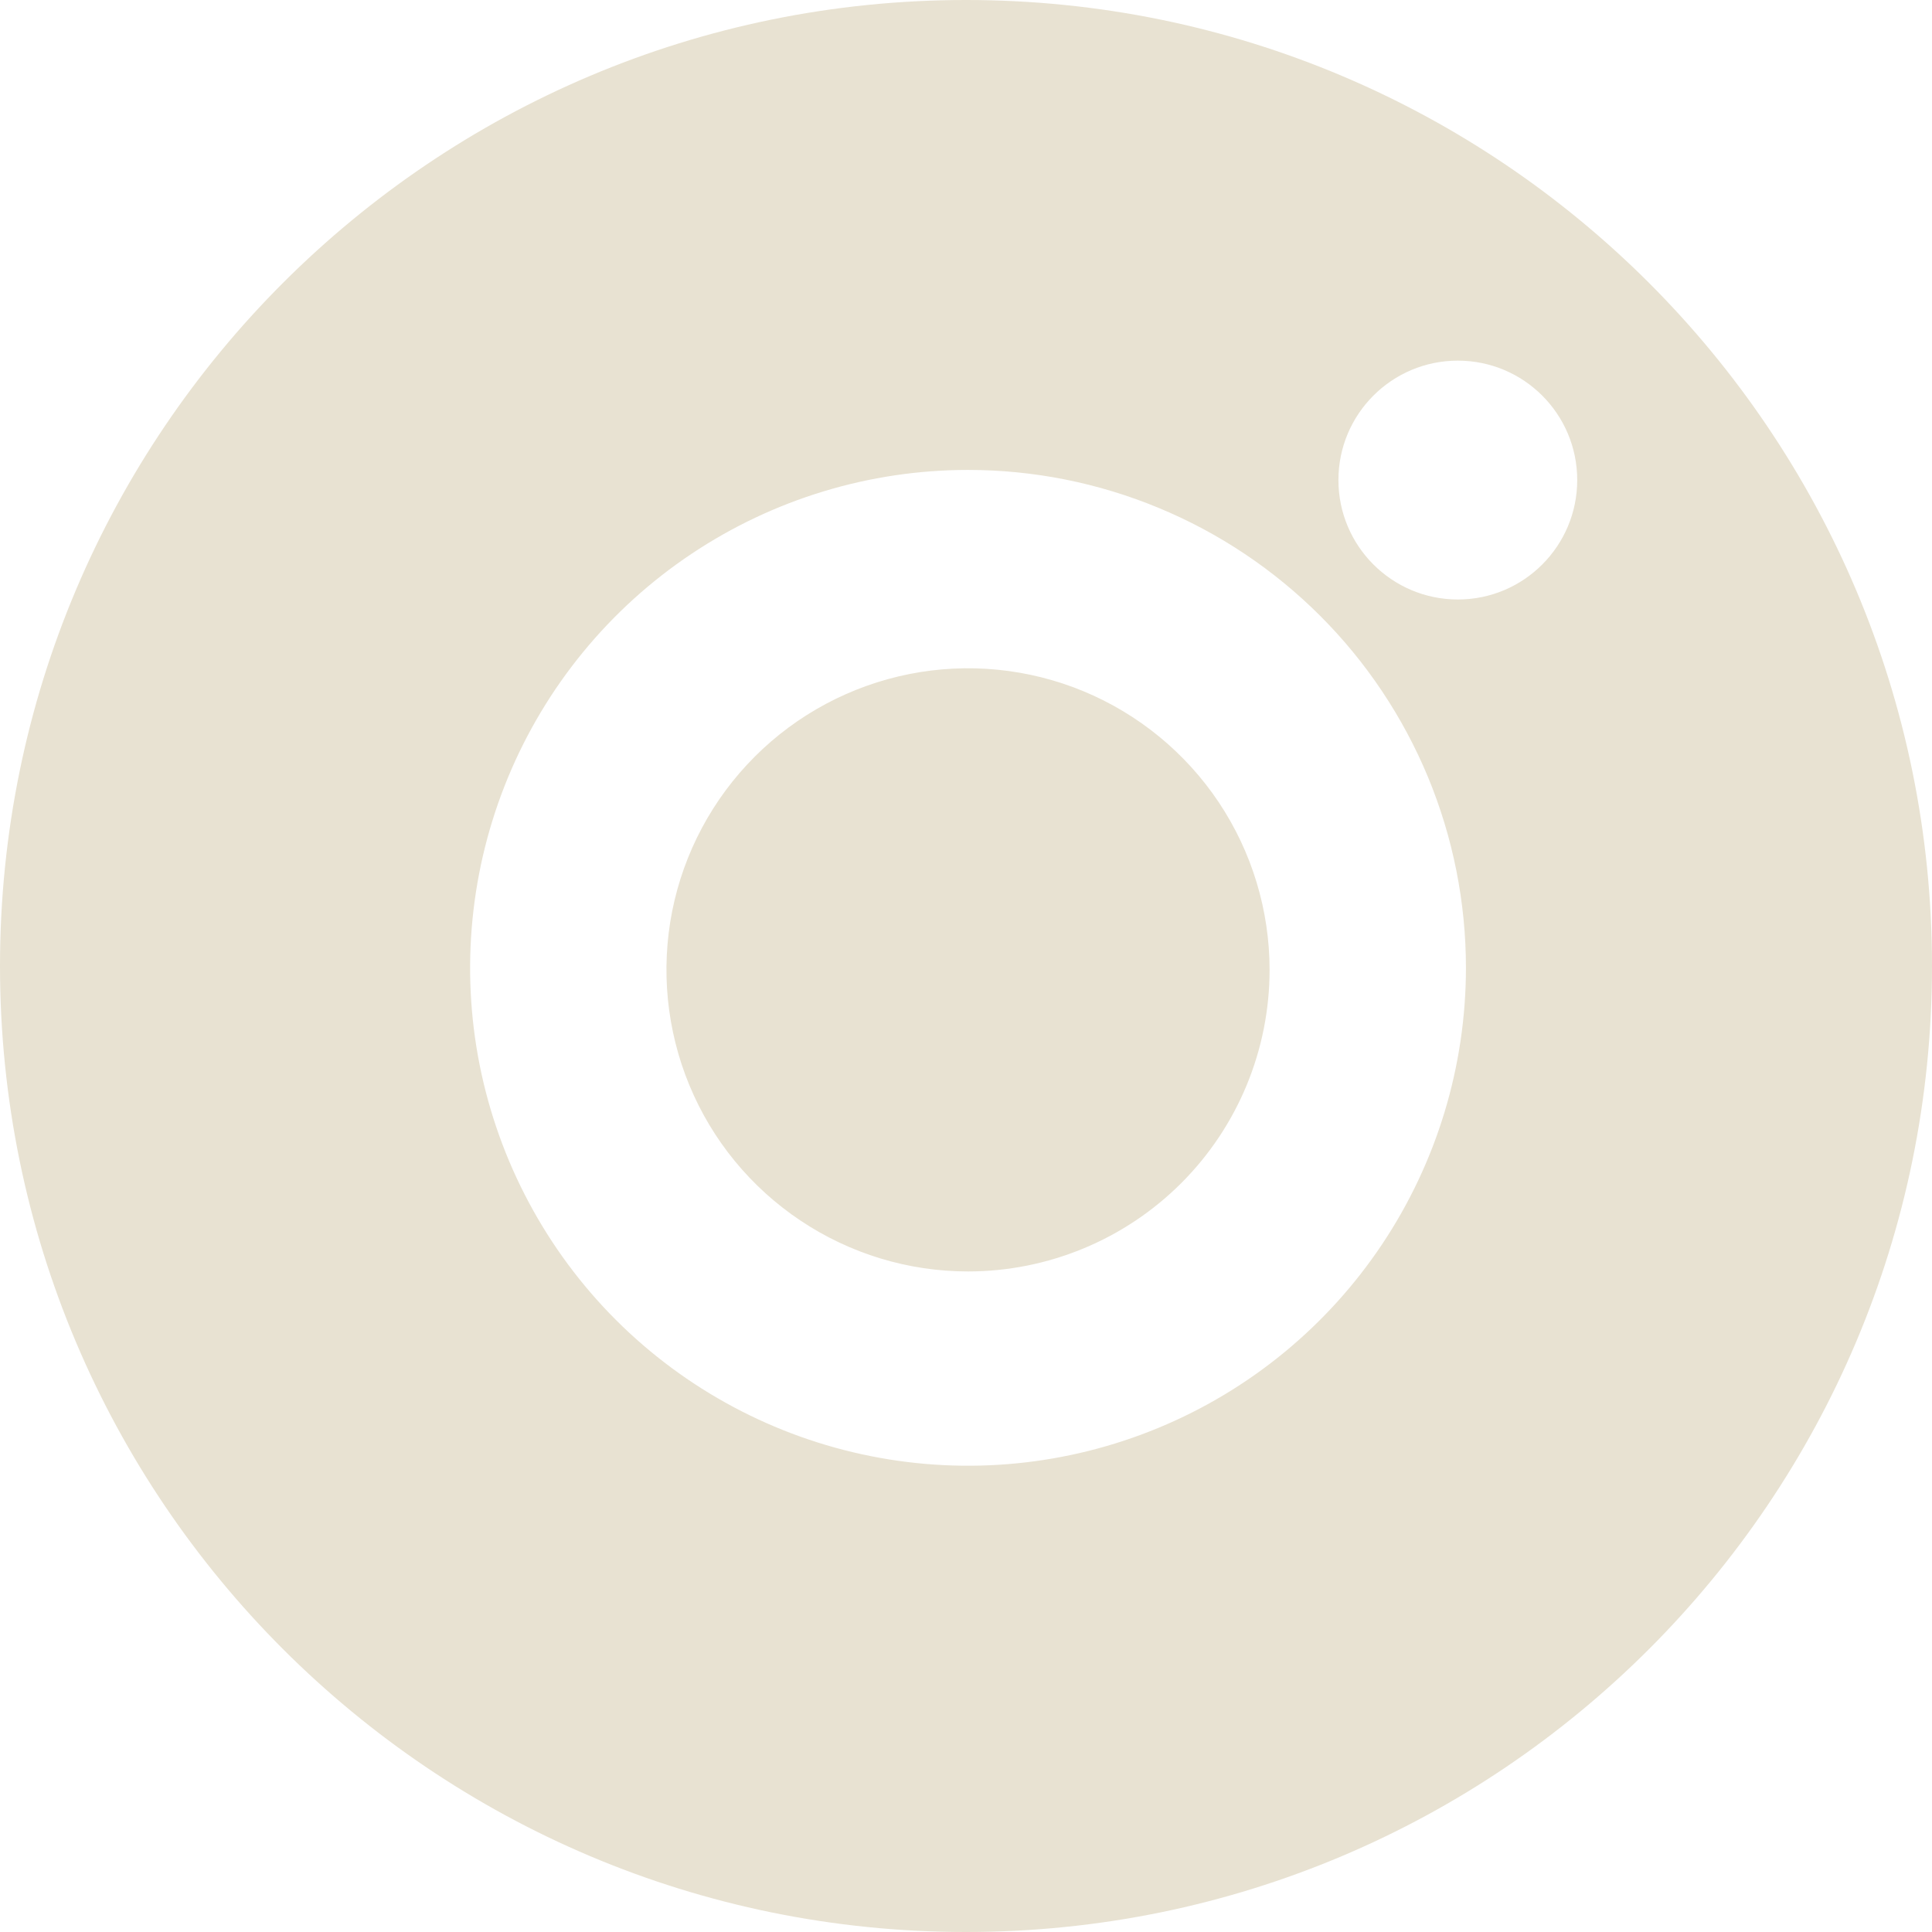 <?xml version="1.0" encoding="UTF-8"?> <svg xmlns="http://www.w3.org/2000/svg" width="30" height="30" viewBox="0 0 30 30" fill="none"><g clip-path="url(#clip0_51_5)"><path d="M15 0C23.284 0 30 6.716 30 15C30 23.284 23.284 30 15 30C6.716 30 0 23.284 0 15C0 6.716 6.716 0 15 0ZM15.031 7.297C13.502 7.297 12.008 7.751 10.736 8.601C9.465 9.45 8.474 10.658 7.889 12.07C7.304 13.483 7.15 15.037 7.448 16.537C7.747 18.037 8.483 19.415 9.564 20.496C10.646 21.577 12.024 22.313 13.523 22.611C15.023 22.91 16.578 22.756 17.99 22.171C19.403 21.586 20.61 20.595 21.46 19.323C22.309 18.052 22.763 16.557 22.763 15.028C22.763 14.013 22.563 13.007 22.175 12.069C21.786 11.132 21.217 10.279 20.499 9.562C19.781 8.844 18.928 8.274 17.99 7.886C17.052 7.497 16.047 7.297 15.031 7.297ZM14.118 10.467C15.026 10.286 15.968 10.379 16.823 10.733C17.679 11.088 18.41 11.688 18.925 12.458C19.439 13.228 19.714 14.134 19.714 15.06C19.714 16.302 19.221 17.493 18.343 18.371C17.465 19.249 16.273 19.743 15.031 19.743C14.105 19.743 13.2 19.468 12.43 18.953C11.66 18.439 11.059 17.708 10.705 16.852C10.351 15.997 10.258 15.055 10.438 14.146C10.619 13.238 11.065 12.404 11.72 11.749C12.375 11.094 13.21 10.648 14.118 10.467ZM22.637 5.6C21.613 5.6 20.783 6.43 20.783 7.454C20.783 8.478 21.613 9.308 22.637 9.309C23.661 9.309 24.491 8.478 24.491 7.454C24.491 6.43 23.661 5.6 22.637 5.6Z" fill="#E8E2D2"></path></g><defs><clipPath id="clip0_51_5"><rect width="30" height="30" fill="white"></rect></clipPath></defs></svg> 